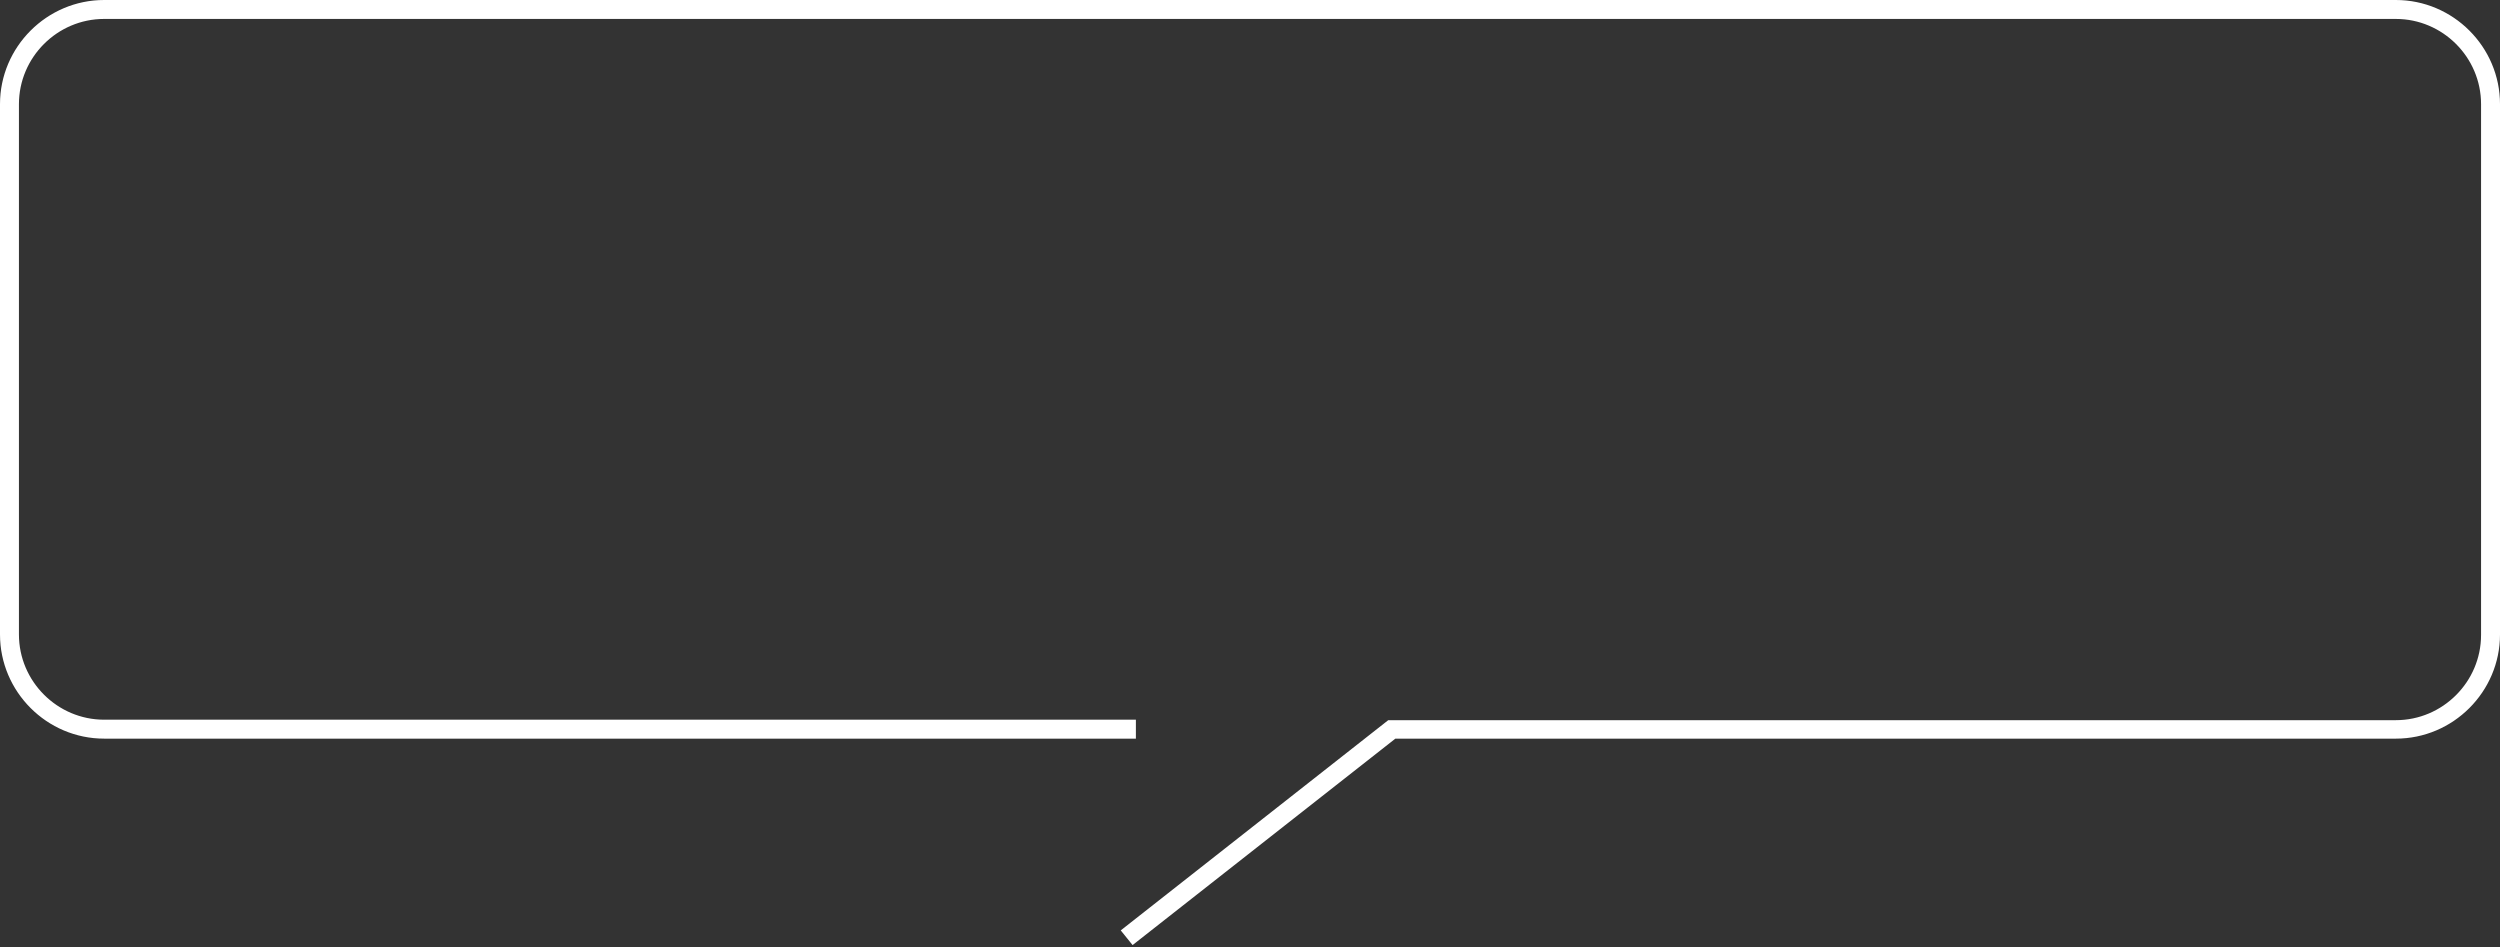 <?xml version="1.0" encoding="utf-8"?>
<!-- Generator: Adobe Illustrator 26.0.3, SVG Export Plug-In . SVG Version: 6.00 Build 0)  -->
<svg version="1.1" id="レイヤー_1" xmlns="http://www.w3.org/2000/svg" xmlns:xlink="http://www.w3.org/1999/xlink" x="0px"
	 y="0px" viewBox="0 0 528 200" style="enable-background:new 0 0 528 200;" xml:space="preserve">
<rect x="0" y="0" width="528" height="200" fill="#333333" stroke="none"/>
<style type="text/css">
	.st0{fill:#FFFFFF;}
</style>
<path class="st0" d="M239.2,199.6l-2.5-3.1l56.5-44.4H506c9.9,0,18-8.1,18-18V22c0-9.9-8.1-18-18-18H22C12.1,4,4,12.1,4,22v112
	c0,9.9,8.1,18,18,18h217.9v4H22c-12.1,0-22-9.9-22-22V22C0,9.9,9.9,0,22,0h484c12.1,0,22,9.9,22,22v112c0,12.1-9.9,22-22,22H294.7
	L239.2,199.6z"/>
</svg>
